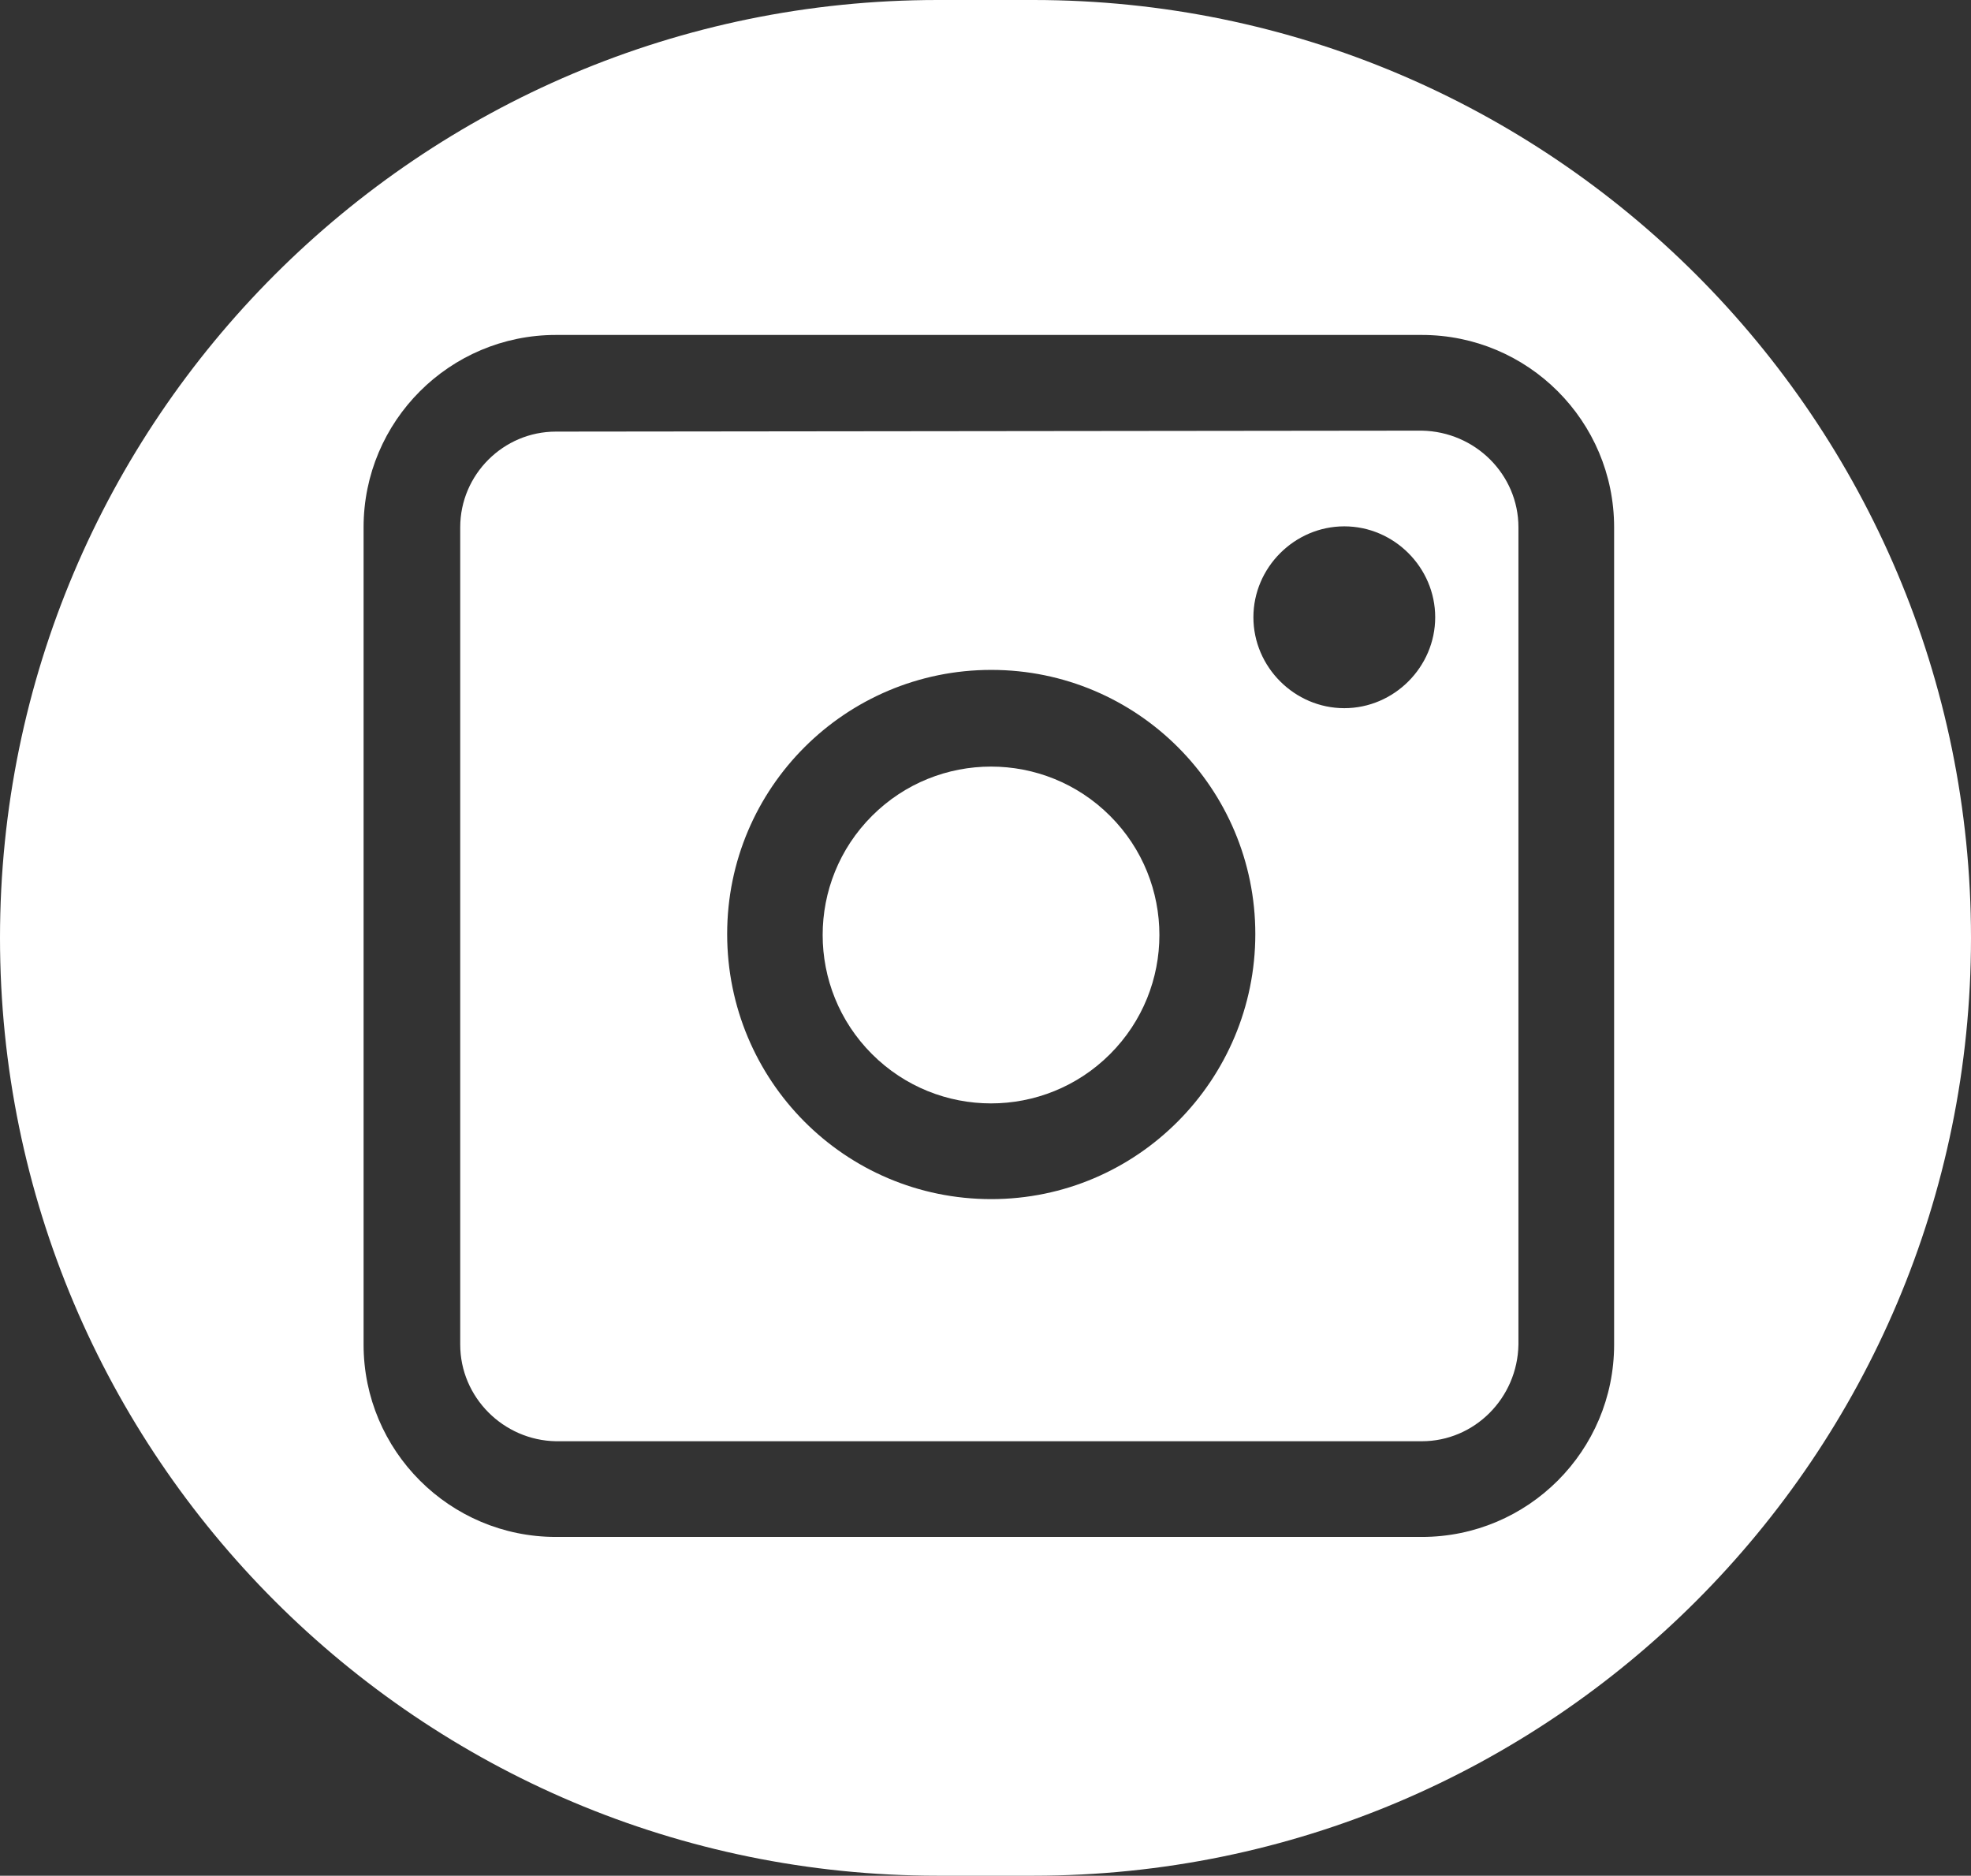 <?xml version="1.0" encoding="utf-8"?>
<!-- Generator: Adobe Illustrator 26.5.0, SVG Export Plug-In . SVG Version: 6.00 Build 0)  -->
<svg version="1.1" id="Layer_1" xmlns="http://www.w3.org/2000/svg" xmlns:xlink="http://www.w3.org/1999/xlink" x="0px" y="0px"
	 viewBox="0 0 206 196" style="enable-background:new 0 0 206 196;" xml:space="preserve">
<rect x="0" y="0" width="206" height="196" fill="#333333" stroke="none"/>
<style type="text/css">
	.st0{fill:#FFFFFF;}
</style>
<g>
	<path class="st0" d="M148.6,45l-90.5,0.1c-5.5,0-10,4.5-10,10v85.4c0,5.5,4.5,10,10,10.1h90.5c5.5,0,10-4.5,10.1-10.1V55.1
		C158.7,49.6,154.2,45.1,148.6,45z M103.6,125.3c-15.3,0-27.6-12.4-27.6-27.7C76,82.3,88.4,70,103.6,70c15.3,0,27.6,12.4,27.6,27.6
		C131.2,112.8,118.9,125.3,103.6,125.3z M140.5,74c-5.2,0-9.5-4.3-9.5-9.5s4.3-9.5,9.5-9.5s9.5,4.3,9.5,9.5S145.7,74,140.5,74z"/>
	
		<ellipse transform="matrix(0.707 -0.707 0.707 0.707 -38.741 101.872)" class="st0" cx="103.6" cy="97.7" rx="17.6" ry="17.6"/>
	<path class="st0" d="M108,0H98C43.9,0,0,43.9,0,98c0,54.1,43.9,98,98,98h10c54.1,0,98-43.9,98-98S162.1,0,108,0z M168.7,140.5
		c0,11.1-9,20.1-20.1,20.1H58.1c-11.1,0-20.1-9-20.1-20.1V55.1C38,44,47,35,58.1,35h90.5c11.1,0,20.1,9,20.1,20.1V140.5z"/>
</g>
</svg>
